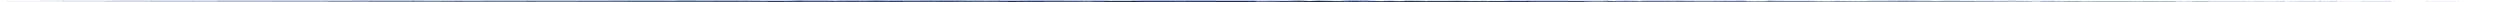 <svg xmlns="http://www.w3.org/2000/svg" width="1214" height="1" viewBox="0 0 1214 1" fill="none"><path d="M11.563 0.481C18.366 0.47 27.284 0.456 34.061 0.448C36.185 0.446 35.109 0.45 36.576 0.449C39.443 0.446 42.115 0.441 44.949 0.439C45.888 0.438 44.719 0.446 45.703 0.445C51.1 0.442 56.205 0.435 61.671 0.43C88.598 0.411 115.066 0.395 142.321 0.383C151.308 0.379 162.233 0.39 171.515 0.376C172.599 0.375 171.953 0.357 172.159 0.356C175.393 0.331 174.318 0.368 176.429 0.372C184.809 0.386 194.127 0.384 202.191 0.372C205.622 0.367 202.182 0.328 205.637 0.349C205.877 0.35 205.006 0.373 205.947 0.375C208.081 0.379 212.129 0.373 213.783 0.374C216.97 0.376 217.497 0.376 220.512 0.375C224.633 0.373 229.534 0.383 233.956 0.376C234.9 0.374 233.65 0.35 235.155 0.345C236.662 0.34 240.647 0.34 241.991 0.345C243.335 0.351 242.762 0.371 243 0.376C244.957 0.414 249.567 0.358 250.16 0.356C260.975 0.328 270.249 0.356 280.401 0.353C288.107 0.35 296.348 0.335 303.681 0.334C312.417 0.333 319.822 0.347 328.309 0.342C329.204 0.341 328.155 0.304 329.249 0.304C340.872 0.295 352.414 0.294 363.986 0.318C365.147 0.32 363.651 0.355 364.811 0.36C371.91 0.386 383.143 0.457 387.359 0.299C392.168 0.304 398.006 0.309 402.308 0.34C405.082 0.36 402.388 0.401 405.796 0.383C406.564 0.379 405.565 0.344 406.717 0.341C411.569 0.327 416.871 0.338 421.671 0.318C422.647 0.314 422.381 0.282 422.657 0.276C424.982 0.229 428.853 0.305 429.696 0.311C436.122 0.352 440.813 0.335 446.799 0.335C448.188 0.335 446.546 0.291 447.883 0.289C454.814 0.282 461.995 0.284 468.783 0.303C470.292 0.307 468.904 0.346 469.625 0.35C472.806 0.368 473.512 0.295 476.563 0.31C477.206 0.313 476.843 0.346 476.961 0.35C478.797 0.407 480.393 0.326 480.865 0.324C486.839 0.298 490.658 0.383 496.43 0.371C497.12 0.369 495.563 0.327 497.504 0.325C510.435 0.312 524.111 0.322 536.91 0.356C538.9 0.361 537.479 0.394 537.605 0.398C539.646 0.46 540.966 0.376 541.615 0.373C546.734 0.35 551.516 0.421 554.994 0.32C572.39 0.347 589.722 0.316 607 0.349C611.255 0.358 615.506 0.37 619.755 0.388C620.028 0.389 619.538 0.431 620.084 0.433C626.651 0.456 625.389 0.391 629.735 0.312C630.829 0.292 634.159 0.388 634.454 0.395C635.527 0.421 634.414 0.483 634.773 0.488C637.748 0.527 637.263 0.322 641.275 0.322C641.401 0.322 640.874 0.36 641.211 0.364C642.257 0.375 643.294 0.36 644.318 0.373C646.661 0.404 647.496 0.503 651.075 0.445C651.528 0.438 650.836 0.322 654.418 0.327C655.846 0.33 662.168 0.328 663.94 0.335C665.709 0.343 664.494 0.38 664.621 0.382C669.388 0.431 667.581 0.452 669.969 0.525C672.358 0.597 671.696 0.424 672.669 0.405C673.645 0.386 677.141 0.426 678 0.44C678.858 0.455 677.787 0.478 678.551 0.486C683.613 0.538 680.773 0.4 682.441 0.373C686.373 0.309 689.436 0.437 693.037 0.449C694.011 0.452 693.216 0.423 694.083 0.421C697.519 0.411 699.585 0.45 703.494 0.414C704.133 0.408 707.293 0.332 709.338 0.388C709.628 0.396 708.805 0.428 710.269 0.435C712.456 0.446 716.397 0.452 718.748 0.442C720.484 0.434 718.494 0.383 720.679 0.399C721.65 0.406 719.851 0.436 721.675 0.447C723.49 0.458 728.13 0.457 729.895 0.456C731.657 0.455 730.693 0.416 730.835 0.414C731.697 0.399 735.079 0.38 735.378 0.38C750.454 0.377 764.357 0.442 779.035 0.422C780.187 0.421 779.42 0.381 779.596 0.381C783.539 0.365 780.43 0.469 783.185 0.504C782.787 0.424 784.413 0.439 787.191 0.43C788.529 0.426 787.8 0.395 787.922 0.392C789.907 0.346 791.29 0.406 791.646 0.418C792.96 0.463 794.391 0.411 795.286 0.441C796.18 0.47 794.122 0.514 796.786 0.514C797.533 0.486 795.555 0.412 797.578 0.401C805.209 0.357 819.455 0.416 825.591 0.422C831.715 0.428 833.693 0.424 837.262 0.434C843.707 0.452 841.345 0.4 845.347 0.378C849.361 0.355 847.41 0.479 847.987 0.506C848.553 0.533 849.172 0.505 849.876 0.52C850.579 0.535 849.058 0.553 850.71 0.558C852.363 0.564 856.881 0.516 857.467 0.489C858.705 0.43 856.669 0.369 861.042 0.391C861.293 0.392 860.477 0.424 861.44 0.428C869.089 0.453 877.035 0.455 884.674 0.477C885.725 0.48 884.785 0.514 885.397 0.516C891.764 0.538 889.488 0.48 892.978 0.417C892.194 0.501 894.124 0.553 898.956 0.553C901.861 0.553 901.361 0.517 903.24 0.491C903.804 0.484 905.859 0.508 906.232 0.491C907.46 0.437 905.524 0.375 910.506 0.401C910.725 0.402 910.029 0.431 910.784 0.433C915.666 0.446 916.251 0.39 921.528 0.384C925.665 0.38 933.022 0.415 937.732 0.422C937.633 0.507 942.082 0.487 943.887 0.43C946.944 0.433 950.245 0.43 953.2 0.438C954.217 0.441 953.549 0.465 953.677 0.467C955.643 0.507 956.972 0.453 957.632 0.451C964.783 0.432 970.609 0.472 977.434 0.435C977.676 0.434 978.069 0.381 979.893 0.42C980.011 0.423 977.757 0.446 980.968 0.449C984.179 0.451 990.232 0.479 994.689 0.456C995.768 0.451 998.497 0.412 1000.69 0.443C1000.98 0.448 1000.66 0.462 1001.08 0.469C1002.44 0.494 1003.19 0.445 1004.79 0.487C1006.39 0.528 1009.71 0.558 1014.21 0.53C1014.35 0.529 1015.42 0.492 1016.83 0.492C1019.09 0.493 1022.29 0.501 1024.65 0.501C1025.78 0.5 1025.05 0.478 1025.25 0.478C1032.84 0.467 1038.24 0.487 1046.36 0.494C1047.85 0.496 1052.13 0.47 1055.02 0.491C1058.19 0.513 1054.93 0.607 1062.21 0.581C1065.15 0.57 1068.86 0.46 1074.14 0.516C1084.37 0.503 1093.84 0.527 1104.1 0.509C1104.56 0.508 1106.02 0.485 1107.1 0.485C1108.71 0.486 1109.6 0.497 1110.75 0.498C1115.57 0.501 1119.98 0.492 1124.62 0.494C1126.39 0.495 1125.77 0.504 1127.87 0.504C1129.98 0.505 1131.38 0.493 1134.23 0.499C1136.38 0.503 1138.53 0.525 1141.39 0.526C1141.5 0.505 1143.46 0.506 1146.94 0.5C1147.61 0.499 1146.9 0.493 1147.21 0.492C1148.5 0.488 1149.7 0.494 1150.92 0.491C1151.22 0.49 1151.23 0.483 1151.48 0.483C1153.55 0.474 1156.96 0.489 1157.55 0.491C1159.8 0.499 1160.85 0.492 1162.57 0.496C1164.29 0.499 1161.72 0.502 1163.73 0.504C1167.89 0.507 1173.25 0.506 1177.48 0.505C1179.17 0.505 1178.01 0.5 1178.26 0.5C1181.75 0.499 1185.28 0.503 1187.21 0.496C1189.63 0.514 1189.32 0.494 1194.31 0.498C1194.7 0.499 1195.2 0.505 1193.69 0.506C1192.18 0.508 1189.89 0.506 1187.8 0.509C1187.3 0.509 1184.46 0.519 1184.08 0.52C1181.04 0.527 1180.61 0.511 1180.45 0.51C1178.63 0.501 1175.16 0.513 1174.24 0.515C1170.06 0.521 1166.51 0.519 1163.01 0.524C1160.73 0.528 1160.5 0.545 1158.71 0.546C1152.74 0.55 1150.65 0.521 1145.03 0.55C1143.82 0.557 1145.02 0.58 1140.7 0.565C1140.43 0.564 1137.22 0.547 1135.36 0.561C1135.13 0.562 1135.14 0.57 1134.83 0.571C1132.77 0.577 1131.4 0.572 1129.16 0.577C1126.91 0.582 1124.22 0.589 1121.66 0.589C1120.12 0.588 1118.14 0.572 1117.4 0.568C1115.31 0.557 1113.08 0.579 1111.79 0.564C1110.48 0.549 1113.03 0.524 1109.61 0.514C1109.49 0.541 1109.2 0.568 1108.99 0.595C1101.51 0.6 1094.14 0.596 1086.63 0.603C1085.7 0.604 1086.65 0.62 1085.65 0.621C1081.44 0.628 1077.76 0.618 1073.39 0.627C1070.01 0.633 1066.31 0.657 1062.77 0.665C1060.61 0.625 1055.37 0.643 1051.55 0.642C1050.22 0.642 1050.31 0.63 1049.36 0.626C1045.78 0.614 1047.46 0.653 1046.47 0.66C1042.26 0.691 1041.9 0.599 1036.93 0.603C1036.67 0.603 1033.45 0.656 1033.01 0.66C1030.2 0.683 1032.55 0.642 1030.78 0.64C1027.57 0.634 1025.33 0.623 1021.56 0.641C1020.46 0.646 1017.82 0.683 1015.68 0.657C1015.4 0.654 1015.56 0.635 1015.33 0.634C1011.23 0.618 1011.13 0.677 1008.79 0.699C1006.45 0.721 1002.83 0.682 1002.09 0.67C1000.17 0.64 1003.57 0.656 1003.67 0.653C1004.9 0.616 1002.26 0.623 1000.25 0.621C999.955 0.561 997.138 0.565 998.158 0.619C998.274 0.625 999.842 0.618 1000.25 0.621C998.478 0.681 995.382 0.692 991.962 0.636C990.361 0.61 991.874 0.578 987.011 0.591C984.804 0.597 985.657 0.641 983.709 0.654C979.259 0.684 973.477 0.645 968.89 0.654C967.225 0.657 968.847 0.682 967.709 0.685C964.689 0.694 962.026 0.676 958.993 0.687C958.719 0.688 959.39 0.715 958.447 0.716C951.297 0.724 945.072 0.71 937.607 0.713C934 0.715 927.552 0.735 923.816 0.733C917.34 0.732 909.374 0.69 903.842 0.704C900.234 0.712 901.025 0.743 899.48 0.766C896.496 0.81 891.216 0.737 890.505 0.725C890.483 0.725 893.588 0.716 891.931 0.7C890.968 0.666 890.54 0.725 890.505 0.725C890.038 0.718 883.836 0.713 882.604 0.72C881.935 0.723 882.309 0.754 881.96 0.756C873.667 0.787 865.359 0.8 856.948 0.789C856.8 0.789 857.023 0.752 856.675 0.751C851.805 0.737 848.687 0.783 844.671 0.812C840.656 0.841 837.471 0.833 835.094 0.77C832.064 0.779 827.718 0.752 825.216 0.736C822.715 0.719 822.366 0.793 822.146 0.795C815.281 0.845 811.313 0.804 804.191 0.799C800.805 0.797 794.089 0.811 790.423 0.82C787.526 0.828 785.78 0.811 783.111 0.823C782.75 0.825 783.114 0.859 783.004 0.861C780.025 0.903 781.456 0.818 780.841 0.803C778.611 0.749 777.233 0.719 773.418 0.746C772.538 0.752 769.974 0.877 768.37 0.885C766.284 0.894 767.071 0.85 764.887 0.861C764.701 0.862 764.74 0.89 763.392 0.889C757.135 0.886 750.313 0.872 743.811 0.877C742.923 0.877 744.062 0.921 742.779 0.923C736.757 0.93 730.158 0.93 724.292 0.911C722.848 0.906 723.753 0.874 723.439 0.865C721.515 0.809 718.786 0.892 718.336 0.893C707.596 0.936 699.376 0.862 688.429 0.9C687.833 0.903 683.246 0.994 681.2 0.917C681.06 0.912 679.035 0.833 677.245 0.887C677.133 0.89 678.395 0.931 676.193 0.927C673.992 0.923 670.449 0.951 667.422 0.907C666.464 0.893 664.2 0.814 661.342 0.877C661.155 0.882 656.743 1.026 655.168 0.927C654.913 0.911 655.18 0.806 651.769 0.86C651.118 0.87 652.301 0.894 650.584 0.908C647.953 0.931 644.468 0.903 641.234 0.95C640.67 0.959 638.269 1.03 636.343 0.976C636.042 0.968 636.615 0.933 635.598 0.929C630.762 0.91 625.698 0.934 620.788 0.91C619.048 0.901 619.938 0.844 618.125 0.829C616.311 0.814 612.659 0.799 610.761 0.825C608.864 0.851 610.937 0.942 608.094 0.949C607.729 0.95 607.365 0.951 607 0.952C595.013 0.978 583.128 0.927 571.152 0.918C569.322 0.917 570.839 0.95 568.142 0.95C558.197 0.952 541.028 0.979 532.399 0.909C525.485 0.854 534.186 0.814 528.903 0.791C526.353 0.78 523.595 0.883 522.98 0.886C516.968 0.918 512.789 0.872 507.378 0.885C506.26 0.887 507.356 0.929 506.405 0.931C503.157 0.937 499.742 0.918 496.638 0.92C495.246 0.922 495.502 0.953 494.221 0.951C491.155 0.944 488.443 0.93 485.454 0.9C485.182 0.897 487.019 0.859 484.75 0.857C481.079 0.853 476.522 0.824 472.297 0.852C471.044 0.861 470.995 0.932 468.301 0.882C467.736 0.871 468.457 0.787 465.319 0.859C464.791 0.871 459.519 0.968 456.932 0.904C456.249 0.887 454.507 0.817 453 0.828C452.796 0.829 453.614 0.867 452.365 0.871C447.964 0.881 443.351 0.876 438.829 0.886C437.621 0.888 439.42 0.927 437.62 0.93C432.671 0.938 426.492 0.925 421.652 0.911C419.868 0.906 421.101 0.875 420.972 0.872C418.884 0.816 417.649 0.89 416.956 0.894C412.647 0.917 409.365 0.881 405.393 0.888C404.296 0.89 405.074 0.926 404.855 0.929C402.592 0.958 404.278 0.896 402.846 0.888C398.832 0.867 394.359 0.868 390.3 0.87C388.809 0.871 390.485 0.912 389.147 0.912C381.229 0.914 372.997 0.905 365.269 0.88C363.814 0.875 364.73 0.846 364.426 0.839C362.336 0.791 359.273 0.853 358.568 0.859C355.363 0.884 354.118 0.858 351.288 0.861C337.462 0.876 320.391 0.847 307.339 0.829C290.332 0.804 277.136 0.772 260.918 0.766C259.887 0.765 260.926 0.797 260.038 0.797C248.566 0.795 237.272 0.774 225.777 0.771C224.834 0.771 226.194 0.799 224.68 0.799C221.574 0.8 217.641 0.795 214.501 0.783C212.969 0.778 215.023 0.758 213.482 0.753C209.893 0.741 206.045 0.736 202.358 0.737C200.789 0.737 203.156 0.764 201.117 0.762C187.225 0.751 173.582 0.737 159.544 0.696C158.582 0.693 157.737 0.65 155.691 0.657C155.537 0.668 155.545 0.681 155.478 0.693C135.255 0.678 115.239 0.642 94.959 0.618C94.104 0.617 95.582 0.633 93.927 0.631C84.346 0.619 75.042 0.609 65.242 0.586C64.27 0.584 64.768 0.567 61.903 0.567C61.398 0.567 57.082 0.565 55.966 0.567C55.814 0.567 56.602 0.575 55.211 0.573C47.129 0.564 38.66 0.551 30.592 0.539C29.29 0.537 30.677 0.534 29.75 0.533C23.171 0.524 16.016 0.518 9.73 0.51C5.522 0.505 7.08 0.505 4.844 0.502C4.528 0.502 1.922 0.501 1.787 0.501C1.441 0.5 2.703 0.499 2.186 0.498C2.101 0.498 0 0.5 4.37114e-08 0.5C4.37114e-08 0.5 4.37114e-08 0.5 4.37114e-08 0.5C0 0.5 0.183 0.5 0.653 0.499C0.797 0.499 3.327 0.497 3.95 0.496C4.384 0.495 3.602 0.495 4.487 0.494C5.372 0.492 6.345 0.492 7.812 0.489C9.279 0.487 8.634 0.486 11.563 0.481ZM813.953 0.66C811.637 0.624 811.295 0.757 813.8 0.724C813.922 0.722 814.073 0.661 813.953 0.66ZM1094.18 0.556C1091.16 0.533 1089.08 0.57 1091.22 0.587C1093.35 0.604 1095.11 0.563 1094.18 0.556ZM1125.58 0.529C1122.04 0.516 1121.49 0.576 1125.28 0.561C1125.5 0.56 1125.79 0.53 1125.58 0.529ZM15.213 0.506C15.181 0.506 13.308 0.505 13.263 0.505C12.266 0.507 16.011 0.509 15.213 0.506ZM1156.74 0.51C1155.63 0.505 1152.45 0.512 1153.83 0.518C1154.93 0.523 1158.11 0.516 1156.74 0.51ZM693.134 0.521C693.097 0.518 691.755 0.516 691.782 0.529C691.873 0.569 693.741 0.557 693.134 0.521ZM1209.7 0.501C1201.87 0.503 1197.13 0.493 1205.65 0.497C1207.19 0.498 1202.32 0.498 1204.29 0.499C1207.88 0.5 1210.27 0.499 1213.93 0.5C1214.6 0.5 1210.14 0.5 1209.68 0.501C1209.69 0.501 1209.69 0.501 1209.7 0.501ZM812.62 0.501C812.573 0.499 810.714 0.497 810.67 0.499C809.663 0.541 813.408 0.545 812.62 0.501ZM614.781 0.429C614.679 0.424 610.365 0.42 610.224 0.424C607.974 0.502 616.695 0.51 614.781 0.429ZM937.806 0.424C939.834 0.391 942.261 0.388 943.878 0.43C941.862 0.427 939.833 0.426 937.806 0.424Z" fill="#142A5F"></path></svg>